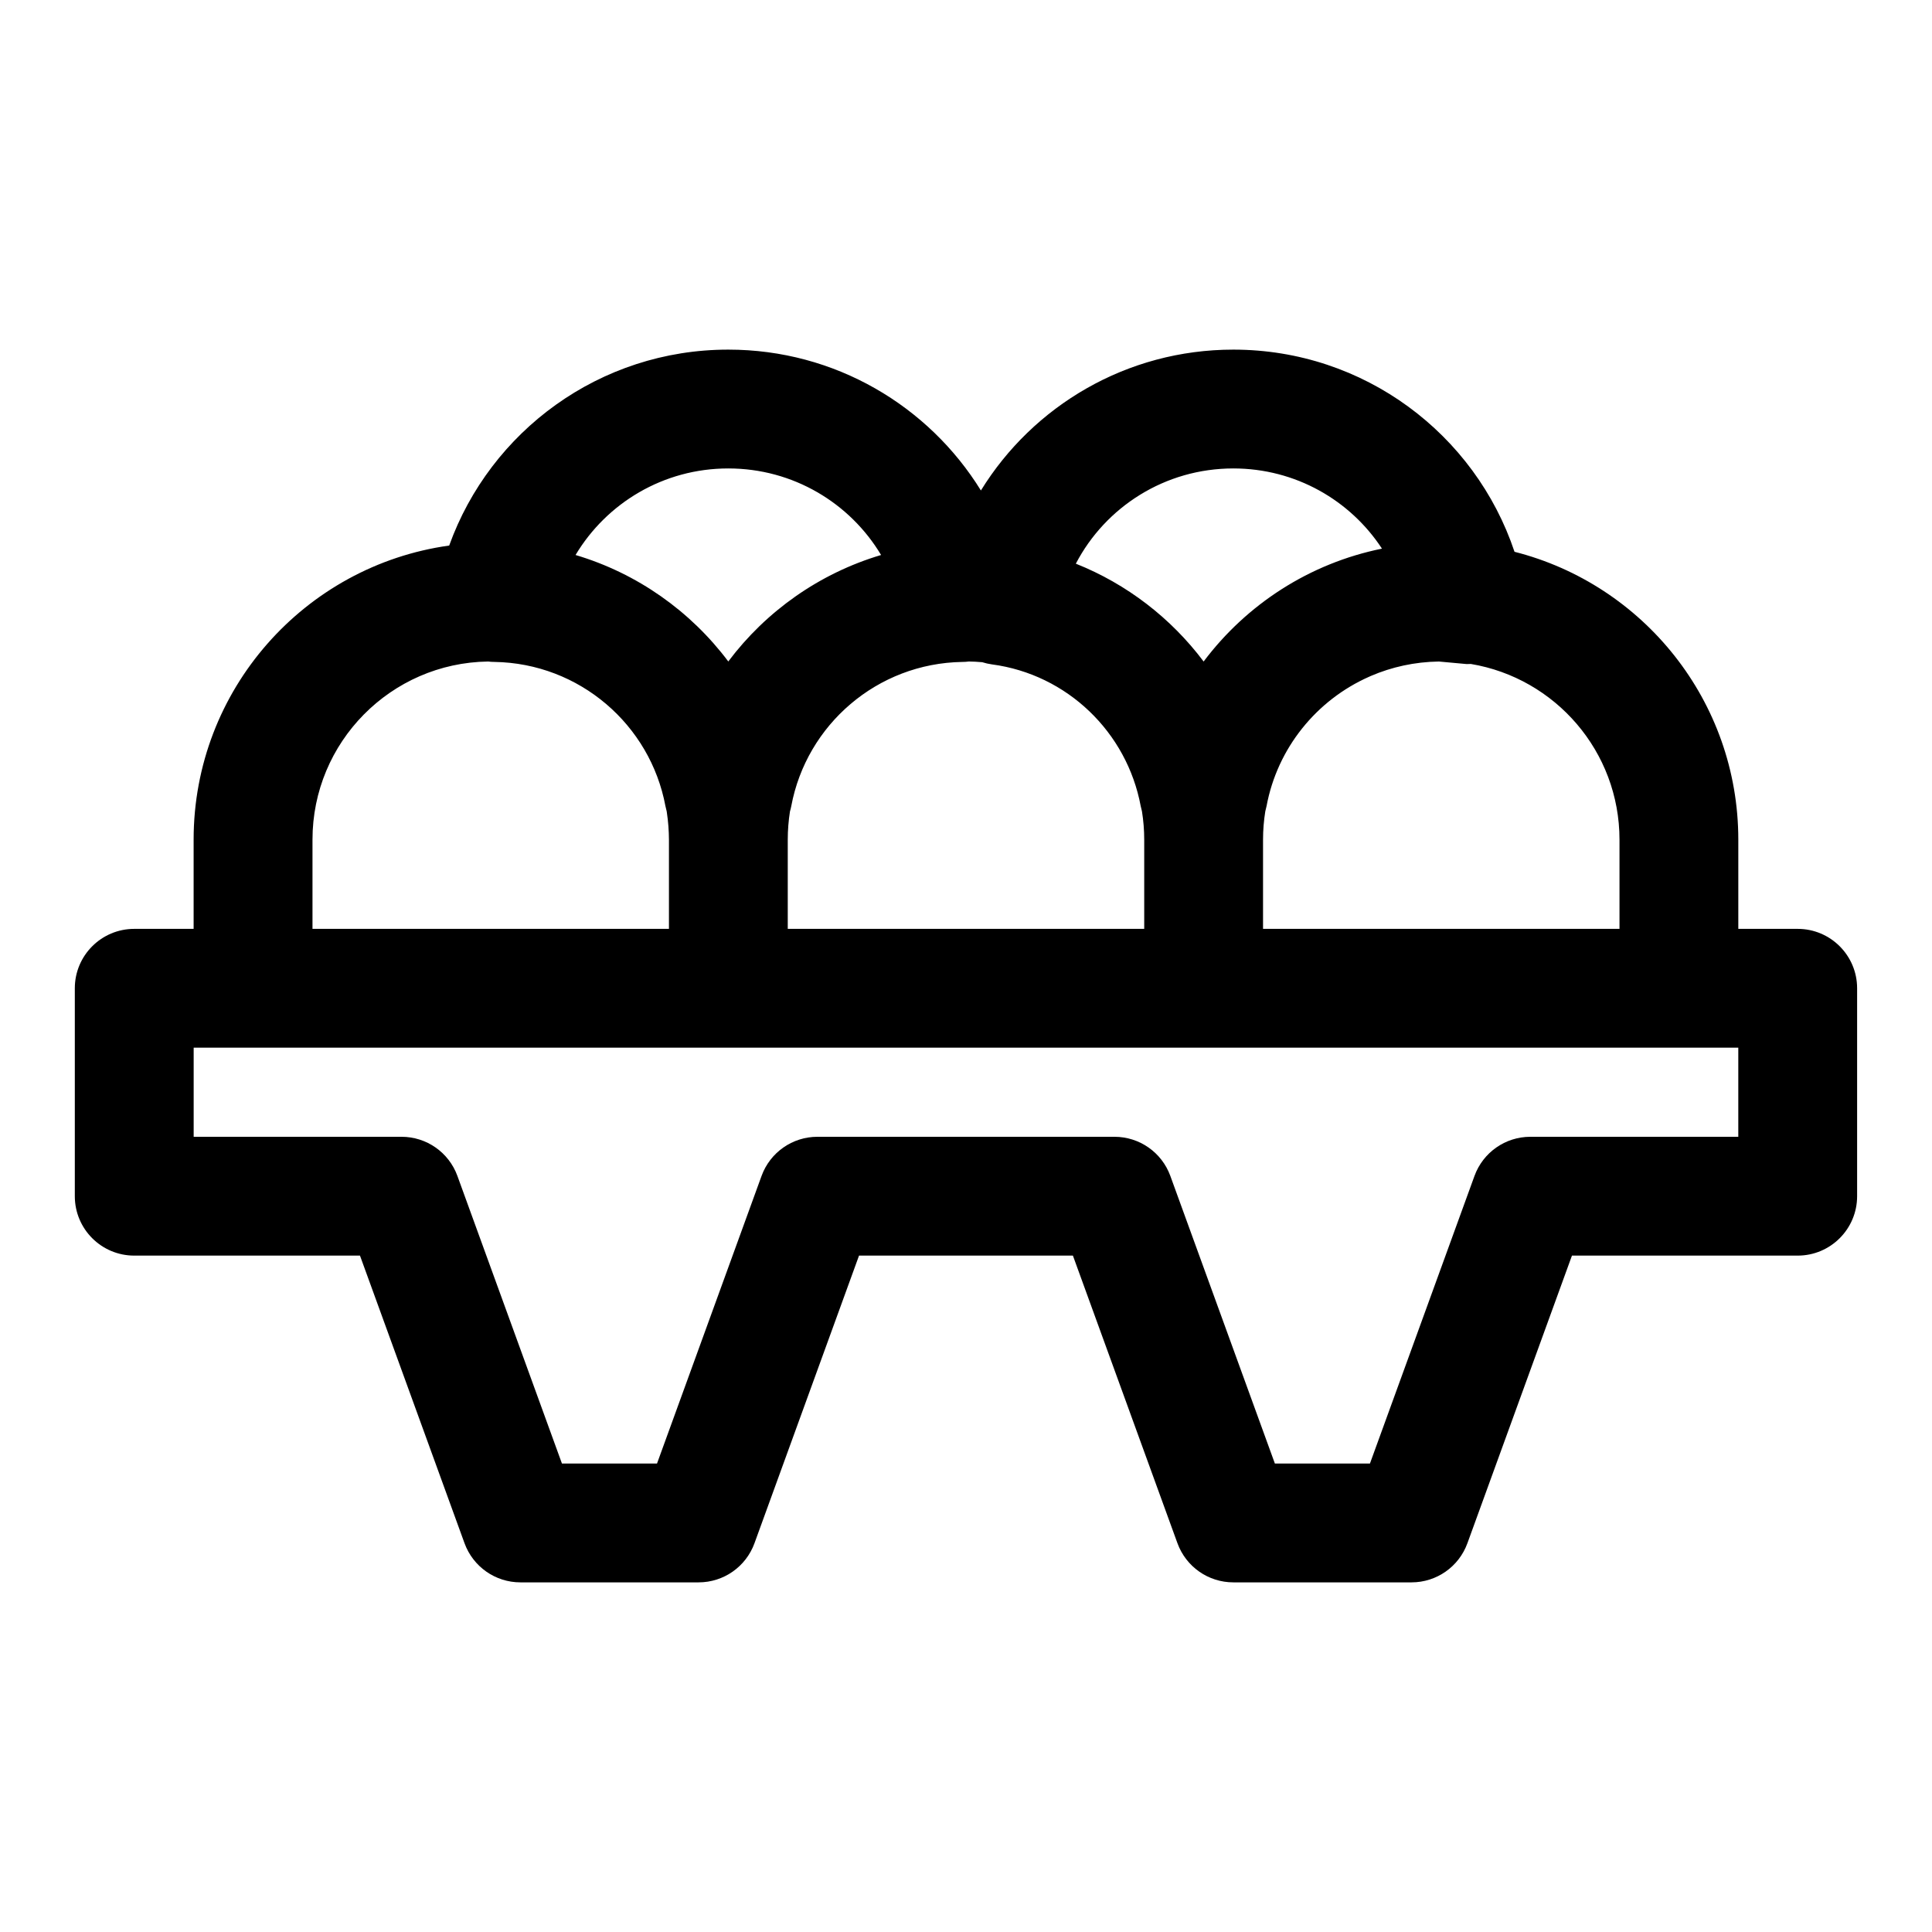 <?xml version="1.0" encoding="UTF-8"?>
<!-- Uploaded to: ICON Repo, www.iconrepo.com, Generator: ICON Repo Mixer Tools -->
<svg fill="#000000" width="800px" height="800px" version="1.1" viewBox="144 144 512 512" xmlns="http://www.w3.org/2000/svg">
 <path d="m263.04 288.58c10.895-30.293 39.895-51.926 73.949-51.926h0.031c28.293 0 53.09 14.926 66.93 37.328 13.809-22.402 38.605-37.328 66.895-37.328-5.023 0 0 0 0 0 34.684 0 64.109 22.434 74.516 53.578 34.086 8.645 59.309 39.535 59.309 76.312v23.617h15.742c8.691 0 15.742 7.055 15.742 15.742v55.105c0 8.691-7.055 15.742-15.742 15.742h-59.828l-27.711 76.234c-2.266 6.219-8.172 10.359-14.801 10.359h-47.23c-6.629 0-12.531-4.141-14.801-10.359 0 0-27.711-76.234-27.711-76.234h-56.68l-27.711 76.234c-2.266 6.219-8.172 10.359-14.801 10.359h-47.23c-6.629 0-12.531-4.141-14.801-10.359 0 0-27.711-76.234-27.711-76.234h-59.828c-8.691 0-15.742-7.055-15.742-15.742v-55.105c0-8.691 7.055-15.742 15.742-15.742h15.742v-23.648c0-39.738 29.457-72.598 67.715-77.934zm-67.715 156.68v-23.617h409.34v23.617h-55.105c-6.629 0-12.531 4.141-14.801 10.359l-27.711 76.234h-25.191s-27.711-76.234-27.711-76.234c-2.266-6.219-8.172-10.359-14.801-10.359h-78.719c-6.629 0-12.531 4.141-14.801 10.359l-27.711 76.234h-25.191s-27.711-76.234-27.711-76.234c-2.266-6.219-8.172-10.359-14.801-10.359h-55.105zm78.012-125.95c-25.758 0.363-46.523 21.363-46.523 47.199v23.648h94.465v-23.617c-0.016-2.41-0.188-4.801-0.551-7.195l-0.047-0.332c-0.125-0.457-0.234-0.914-0.332-1.387-4.016-21.539-22.75-37.863-45.359-38.211-0.551 0-1.102-0.031-1.652-0.109zm260.44 0.645c22.355 3.731 39.406 23.16 39.406 46.586v23.617h-94.465v-23.617c0-2.566 0.203-5.07 0.598-7.527 0.125-0.457 0.234-0.914 0.332-1.387 2.867-15.383 13.242-28.102 27.16-34.273l0.488-0.219c5.527-2.379 11.617-3.731 18.012-3.824l7.398 0.676c0.348 0 0.707-0.016 1.07-0.031zm-133.07-0.645c-0.551 0.078-1.102 0.109-1.652 0.109-22.609 0.348-41.344 16.672-45.359 38.211-0.094 0.473-0.203 0.961-0.348 1.418-0.379 2.426-0.582 4.93-0.582 7.461v23.648h94.465v-23.617c0-2.566-0.203-5.07-0.598-7.527-0.125-0.457-0.234-0.914-0.332-1.387-3.652-19.602-19.508-34.906-39.406-37.551-0.898-0.125-1.762-0.316-2.598-0.582-1.195-0.109-2.394-0.172-3.59-0.188zm109.53-29.914c-8.391-12.816-22.906-21.254-39.391-21.254-18.137 0-33.898 10.219-41.738 25.238 13.539 5.398 25.238 14.438 33.867 25.93 11.367-15.129 28.039-26.023 47.262-29.914zm-132.74 1.684c-8.219-13.746-23.285-22.938-40.477-22.938h-0.031c-17.191 0-32.242 9.195-40.461 22.938 16.359 4.863 30.48 14.895 40.477 28.215 10.012-13.32 24.137-23.348 40.492-28.215z" fill-rule="evenodd"/>
</svg>